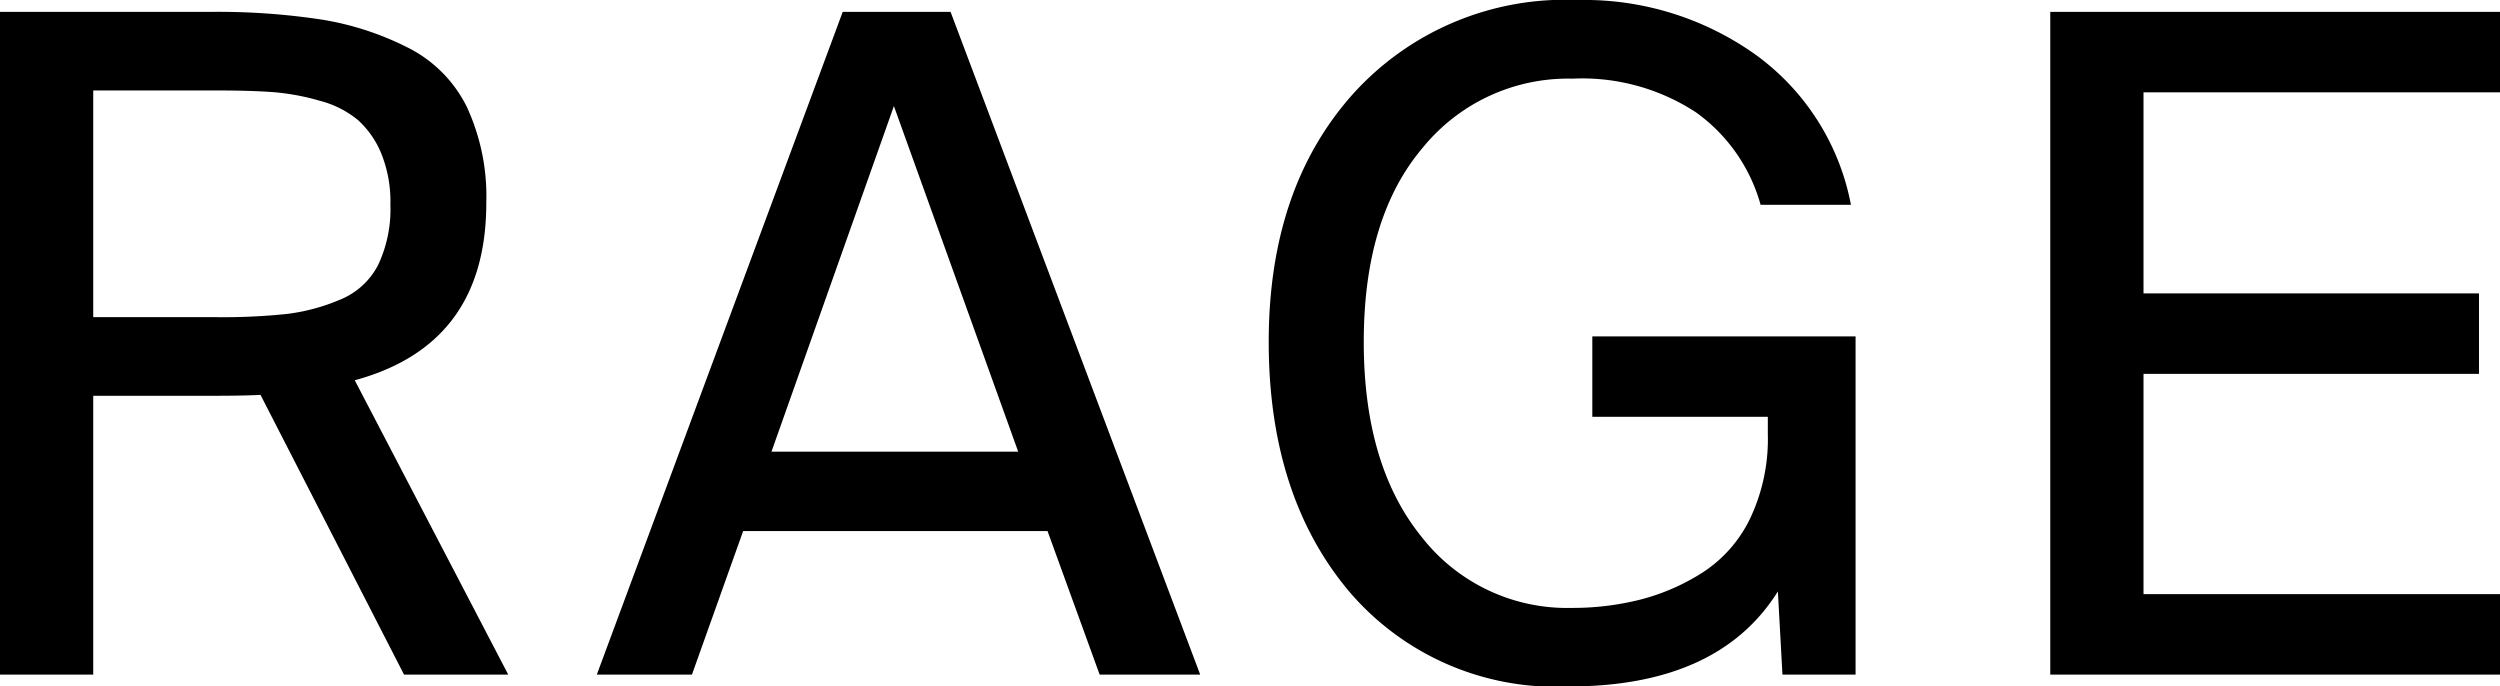 <svg xmlns="http://www.w3.org/2000/svg" width="112.135" height="30.791" viewBox="0 0 112.135 30.791"><path d="M-95.448,0l-6.437-12.546q-.779.041-2.255.041h-5.248V0h-4.182V-29.725h9.43a30.839,30.839,0,0,1,5.022.349,13.154,13.154,0,0,1,3.834,1.25,5.9,5.9,0,0,1,2.644,2.644,9.525,9.525,0,0,1,.882,4.326q0,6.355-5.9,7.954L-90.774,0Zm-8.364-26.2h-5.576v10.168h5.576a27.19,27.19,0,0,0,3.1-.143,8.766,8.766,0,0,0,2.378-.635,3.321,3.321,0,0,0,1.722-1.558,5.848,5.848,0,0,0,.553-2.706,5.749,5.749,0,0,0-.41-2.3,4.125,4.125,0,0,0-1.046-1.5,4.423,4.423,0,0,0-1.7-.861,10.584,10.584,0,0,0-2.091-.39Q-102.336-26.2-103.812-26.2ZM-86.8,0l11.029-29.725h4.838L-59.737,0h-4.51l-2.337-6.437H-80.237L-82.533,0Zm13.325-25.5L-78.966-10H-67.9Zm30.627-4.756a13.236,13.236,0,0,1,8.036,2.46,10.793,10.793,0,0,1,4.264,6.724H-34.6a7.6,7.6,0,0,0-2.89-4.141,9.315,9.315,0,0,0-5.556-1.517,8.4,8.4,0,0,0-6.724,3.116Q-52.4-20.5-52.4-14.924q0,5.535,2.583,8.733a8.279,8.279,0,0,0,6.765,3.2A12.385,12.385,0,0,0-40-3.362a9.649,9.649,0,0,0,2.788-1.21A5.961,5.961,0,0,0-35.076-6.99a8.31,8.31,0,0,0,.8-3.793v-.779h-7.872V-15.17H-30.34V0h-3.28l-.205-3.731Q-36.49.533-43.214.533a12.171,12.171,0,0,1-9.861-4.284q-3.587-4.285-3.588-11.172t3.772-11.111A12.807,12.807,0,0,1-42.845-30.258ZM-21.607,0V-29.725H-1.435v3.608h-15.99v9.02H-2.378v3.608H-17.425v9.881h15.99V0Z" transform="translate(113.57 30.258)"/></svg>